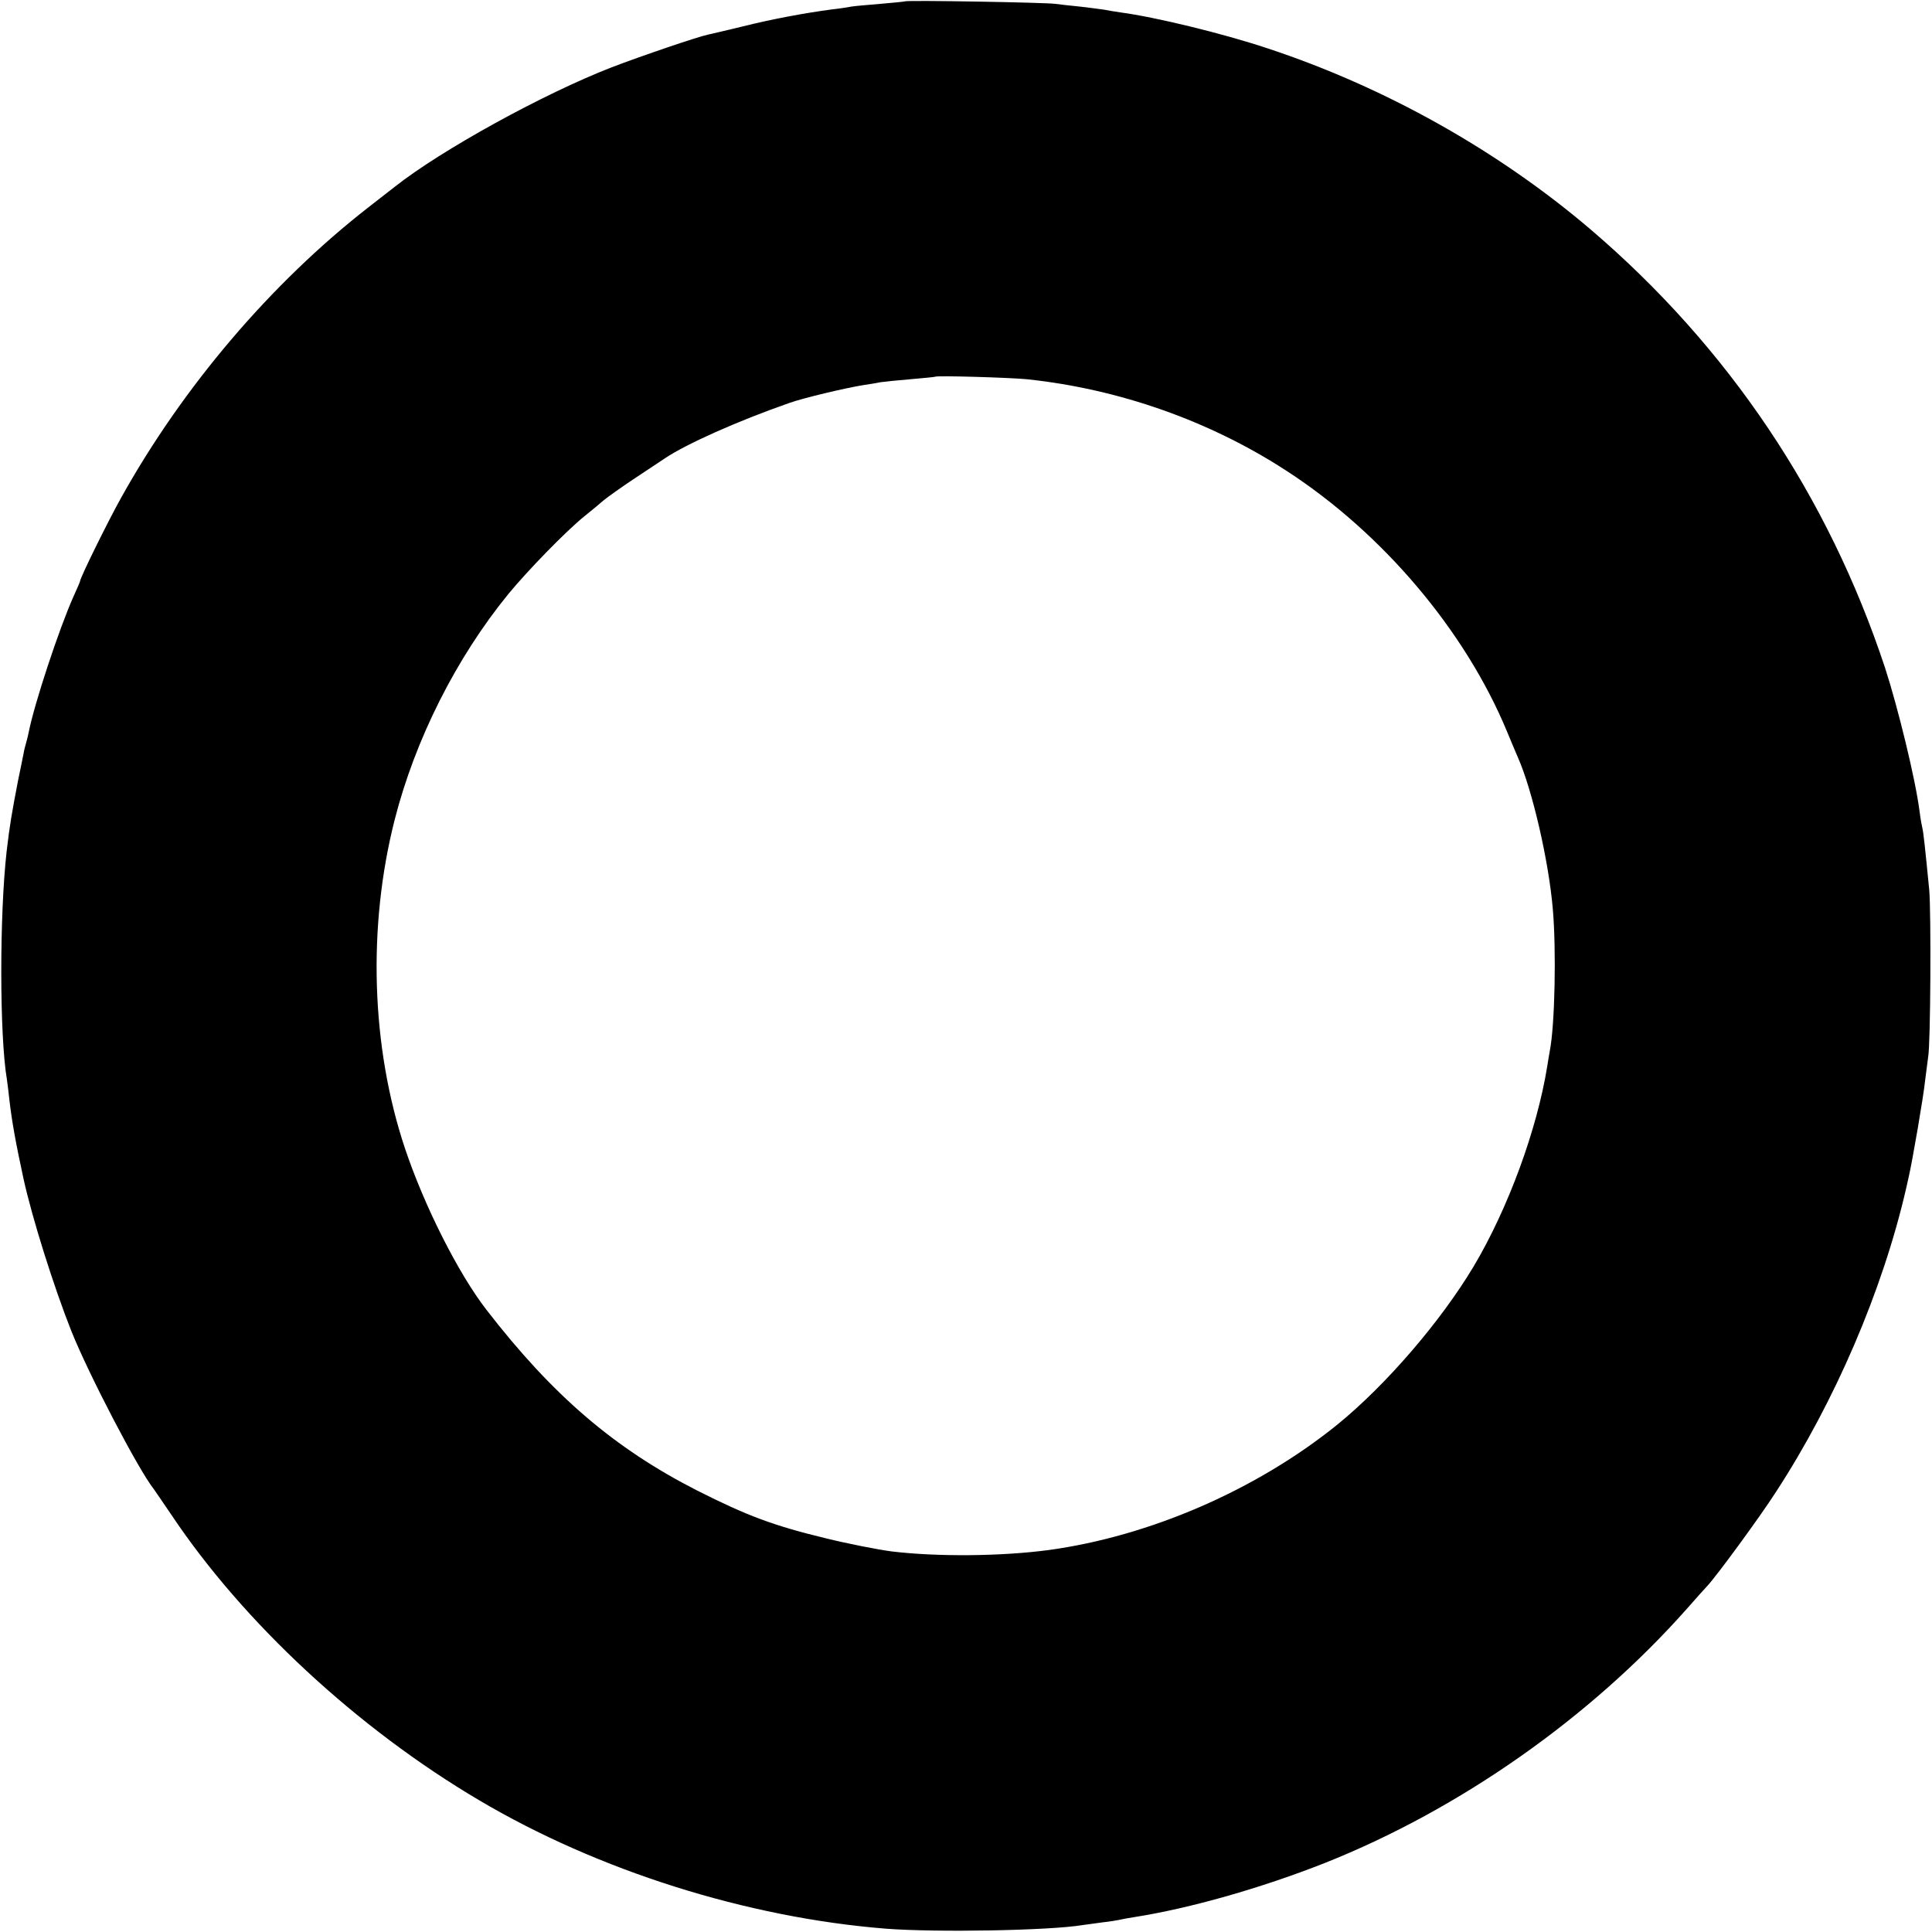 <?xml version="1.0" standalone="no"?>
<!DOCTYPE svg PUBLIC "-//W3C//DTD SVG 20010904//EN"
 "http://www.w3.org/TR/2001/REC-SVG-20010904/DTD/svg10.dtd">
<svg version="1.0" xmlns="http://www.w3.org/2000/svg"
 width="700pt" height="700pt" viewBox="0 0 700 700"
 preserveAspectRatio="xMidYMid meet">
<g transform="translate(0,700) scale(0.1,-0.1)"
fill="#000000" stroke="none">
<path d="M3278 6995 c-1 -1 -42 -5 -89 -9 -47 -4 -95 -8 -105 -10 -10 -2 -41
-7 -69 -10 -99 -13 -222 -36 -325 -62 -58 -14 -113 -27 -123 -29 -39 -8 -244
-78 -351 -119 -245 -95 -615 -298 -786 -433 -8 -6 -51 -40 -95 -74 -353 -275
-673 -651 -897 -1054 -48 -86 -148 -289 -148 -301 0 -2 -11 -27 -24 -56 -52
-116 -142 -389 -162 -491 -2 -10 -6 -27 -9 -37 -3 -10 -8 -29 -10 -42 -3 -13
-11 -57 -20 -98 -22 -115 -30 -160 -41 -255 -26 -230 -26 -667 1 -826 2 -13 6
-46 9 -74 9 -78 23 -156 51 -285 31 -142 110 -393 174 -554 64 -159 243 -502
298 -571 4 -6 34 -49 65 -95 261 -390 673 -772 1113 -1032 432 -256 972 -426
1475 -466 182 -14 591 -7 712 13 13 2 46 6 73 10 28 3 57 8 65 10 8 2 31 6 50
9 203 32 459 105 690 196 488 194 961 526 1310 919 36 41 70 79 76 85 32 34
188 246 249 341 213 327 386 729 471 1098 2 9 6 27 9 40 14 60 55 299 60 352
4 33 9 71 11 85 9 46 11 524 4 605 -15 153 -21 210 -25 225 -2 8 -7 35 -10 60
-15 117 -78 375 -125 520 -206 623 -567 1161 -1065 1587 -336 287 -748 518
-1173 658 -162 54 -405 113 -532 130 -19 3 -46 7 -60 10 -13 2 -52 7 -86 11
-33 3 -74 8 -90 10 -32 5 -540 14 -546 9z m442 -1369 c334 -35 664 -151 943
-333 348 -226 646 -579 797 -943 17 -41 35 -84 40 -95 52 -118 111 -373 126
-547 13 -147 8 -421 -11 -517 -2 -10 -6 -35 -9 -54 -37 -230 -142 -516 -267
-726 -120 -200 -317 -429 -494 -573 -292 -236 -679 -404 -1045 -454 -171 -23
-405 -25 -570 -5 -52 7 -159 28 -236 47 -191 46 -287 82 -469 174 -298 152
-522 343 -763 655 -102 132 -225 376 -295 585 -122 366 -136 801 -37 1190 74
290 222 585 412 818 70 85 209 228 276 282 24 19 55 45 70 58 15 12 65 48 112
79 47 31 96 64 110 73 76 51 261 134 450 200 50 18 206 55 270 65 20 3 46 7
59 10 13 2 63 7 110 11 47 4 87 8 89 9 5 5 269 -3 332 -9z"/>
</g>
</svg>
